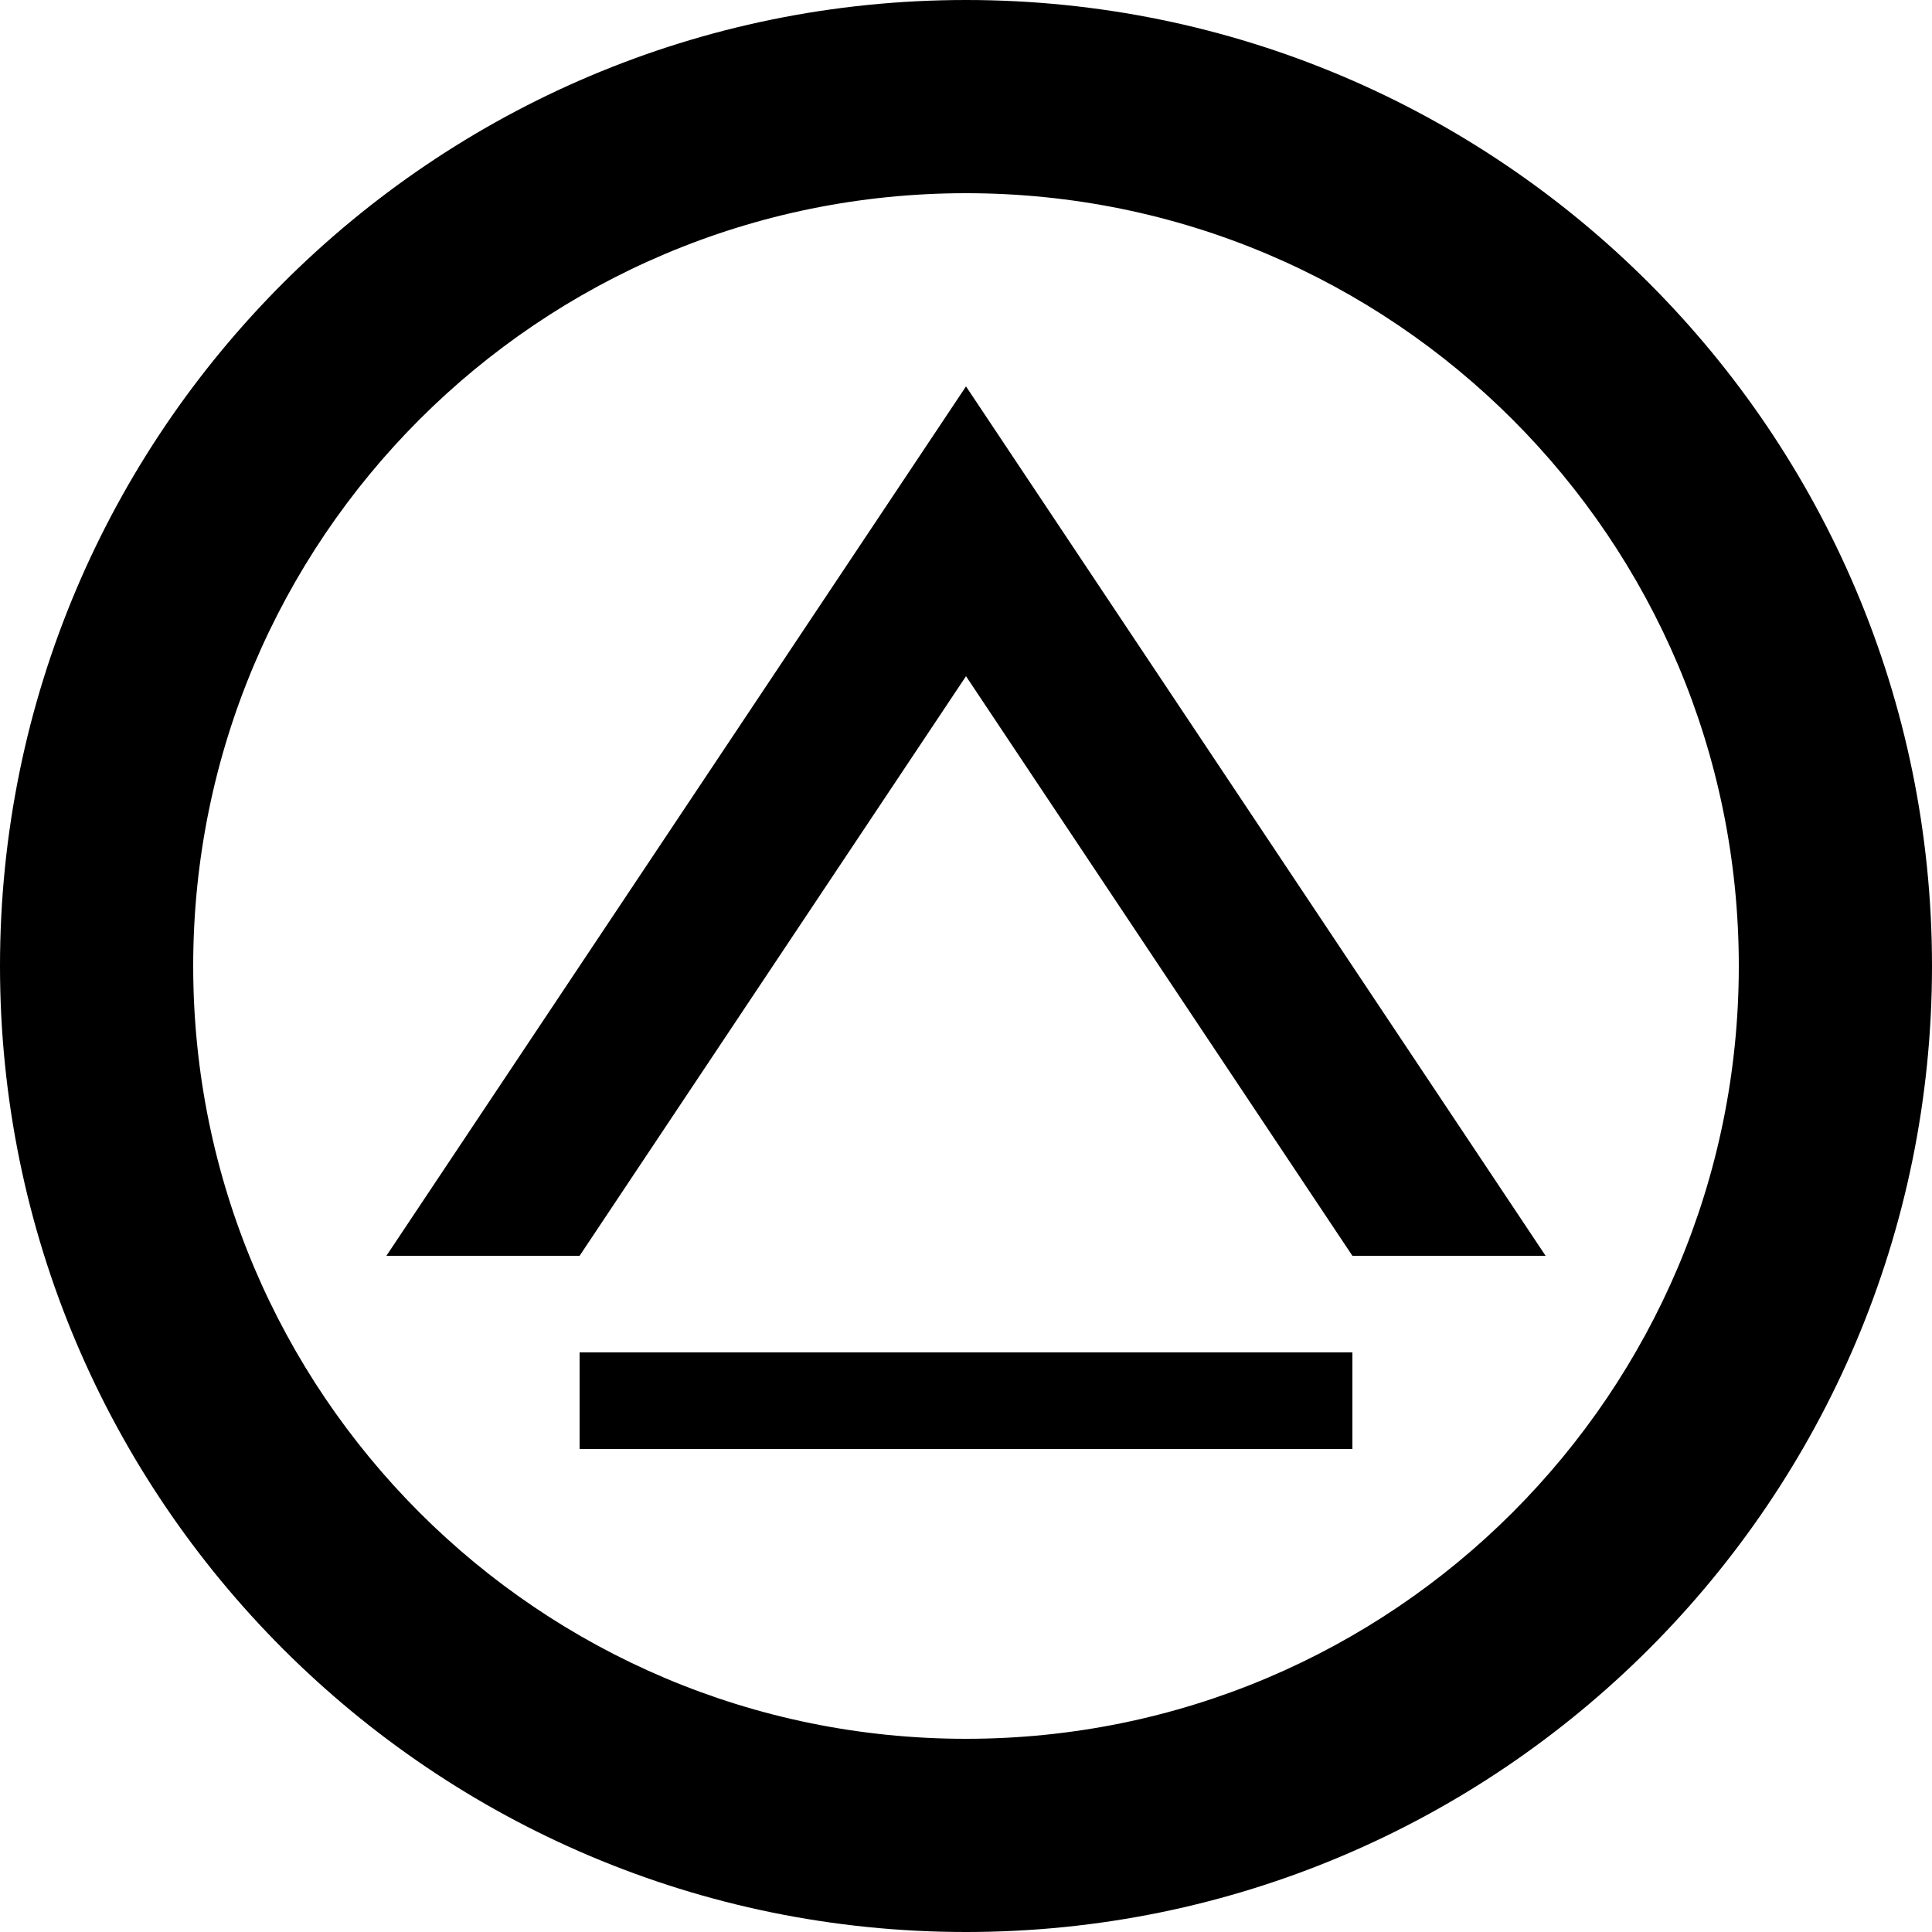 <svg xmlns="http://www.w3.org/2000/svg" viewBox="0 0 100 100">
  <path d="M50 0C22.4 0 0 22.4 0 50s22.4 50 50 50 50-22.4 50-50S77.6 0 50 0zm0 90C27.9 90 10 72.1 10 50S27.9 10 50 10s40 17.9 40 40-17.9 40-40 40z"/>
  <path d="M50 20L20 65h60L50 20zm0 15l20 30H30l20-30z"/>
  <path d="M30 70h40v5H30z"/>
</svg>

